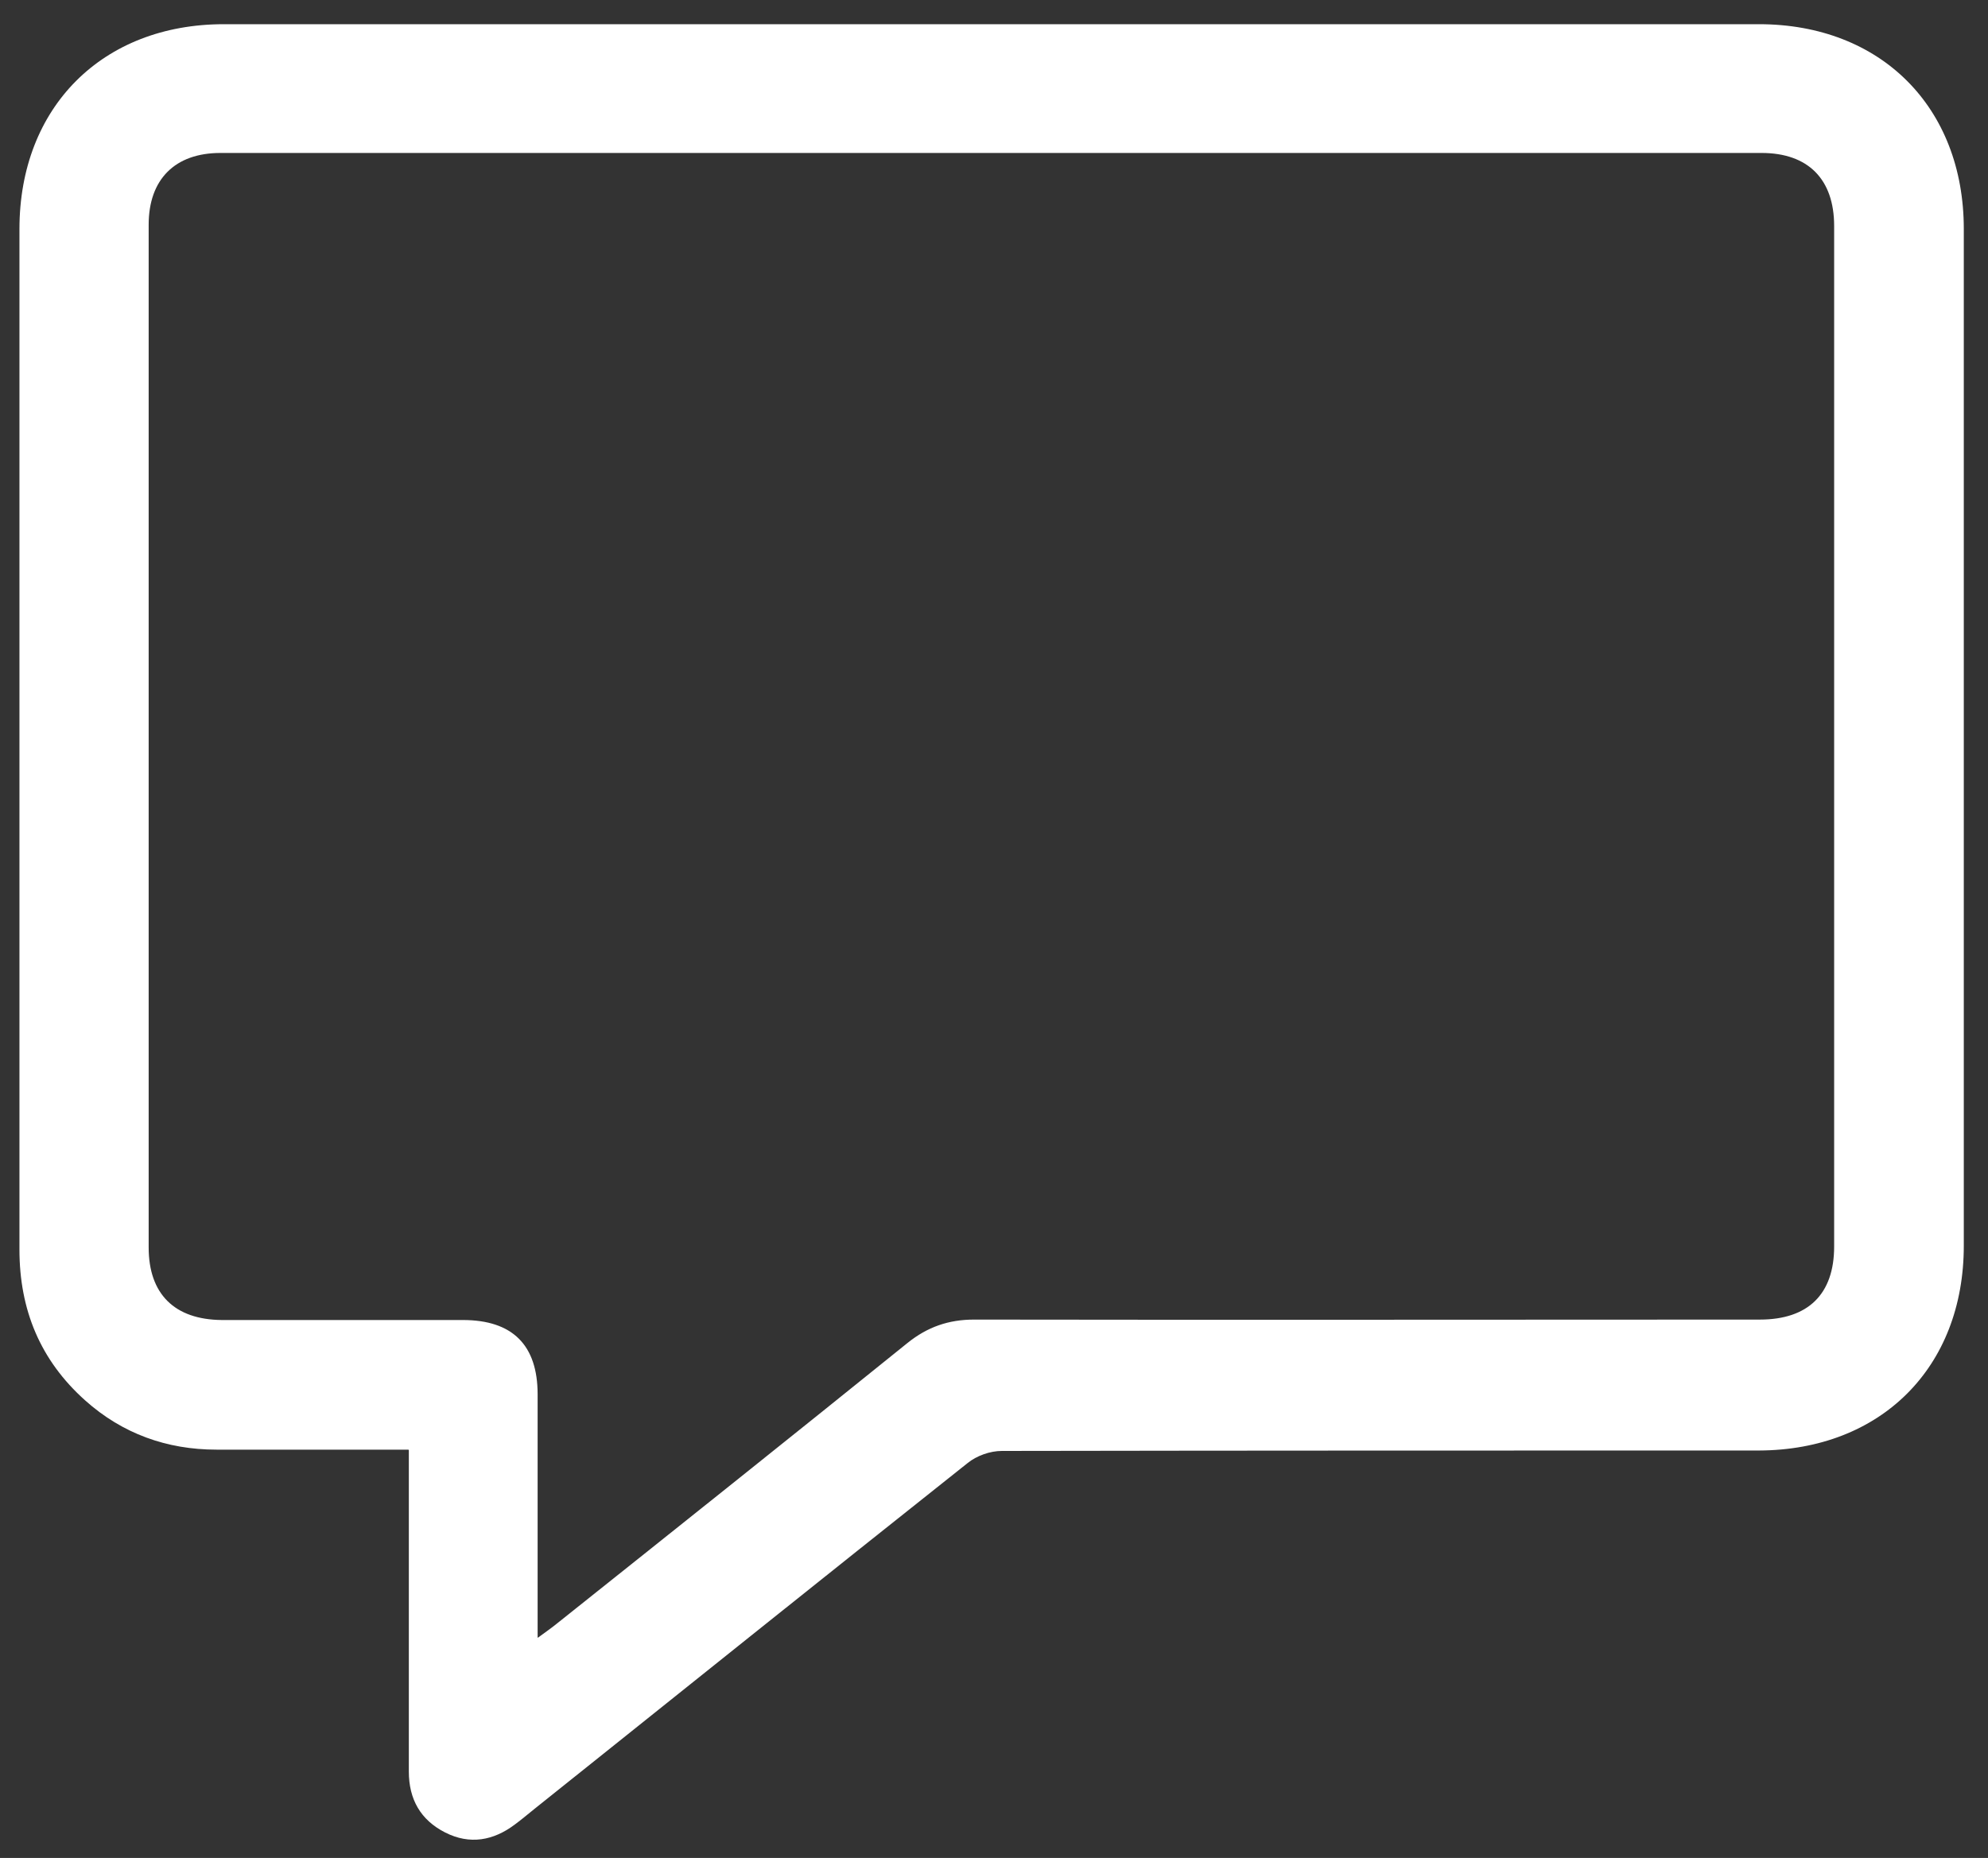 <svg width="46" height="43" viewBox="0 0 46 43" fill="none" xmlns="http://www.w3.org/2000/svg">
<rect x="0" y="0" width="46" height="43" fill="#333333" stroke="none"/>
<path d="M9.45 33.55C7.94 33.55 6.47 33.55 5.01 33.55C3.86 33.55 2.83 33.18 1.97 32.41C0.93 31.48 0.45 30.31 0.45 28.92C0.45 24.42 0.45 19.92 0.45 15.42C0.45 12.05 0.45 8.67 0.45 5.3C0.45 2.48 2.37 0.56 5.18 0.56C17.02 0.56 28.86 0.56 40.7 0.56C43.52 0.56 45.44 2.48 45.44 5.3C45.44 13.14 45.44 20.98 45.44 28.83C45.44 31.65 43.52 33.56 40.7 33.57C34.86 33.57 29.02 33.57 23.18 33.58C22.91 33.58 22.6 33.69 22.39 33.86C19.04 36.52 15.7 39.2 12.36 41.87C12.21 41.99 12.07 42.11 11.92 42.22C11.42 42.6 10.87 42.7 10.3 42.41C9.73 42.12 9.46 41.64 9.46 41C9.46 38.73 9.46 36.47 9.46 34.2C9.46 34.01 9.46 33.83 9.46 33.56L9.45 33.55ZM12.45 37.9C12.64 37.76 12.77 37.67 12.88 37.58C15.59 35.42 18.3 33.26 21 31.08C21.46 30.71 21.95 30.54 22.54 30.54C28.6 30.55 34.66 30.54 40.72 30.54C41.84 30.54 42.44 29.95 42.44 28.85C42.44 20.98 42.44 13.1 42.44 5.23C42.44 4.15 41.84 3.54 40.76 3.54C28.87 3.54 16.99 3.54 5.1 3.54C4.05 3.54 3.44 4.15 3.44 5.2C3.44 13.09 3.44 20.98 3.44 28.87C3.44 29.95 4.04 30.54 5.13 30.55C6.99 30.55 8.85 30.55 10.71 30.55C11.86 30.55 12.44 31.13 12.44 32.27C12.44 34.11 12.44 35.96 12.44 37.9H12.45Z" fill="white"/>
</svg>
